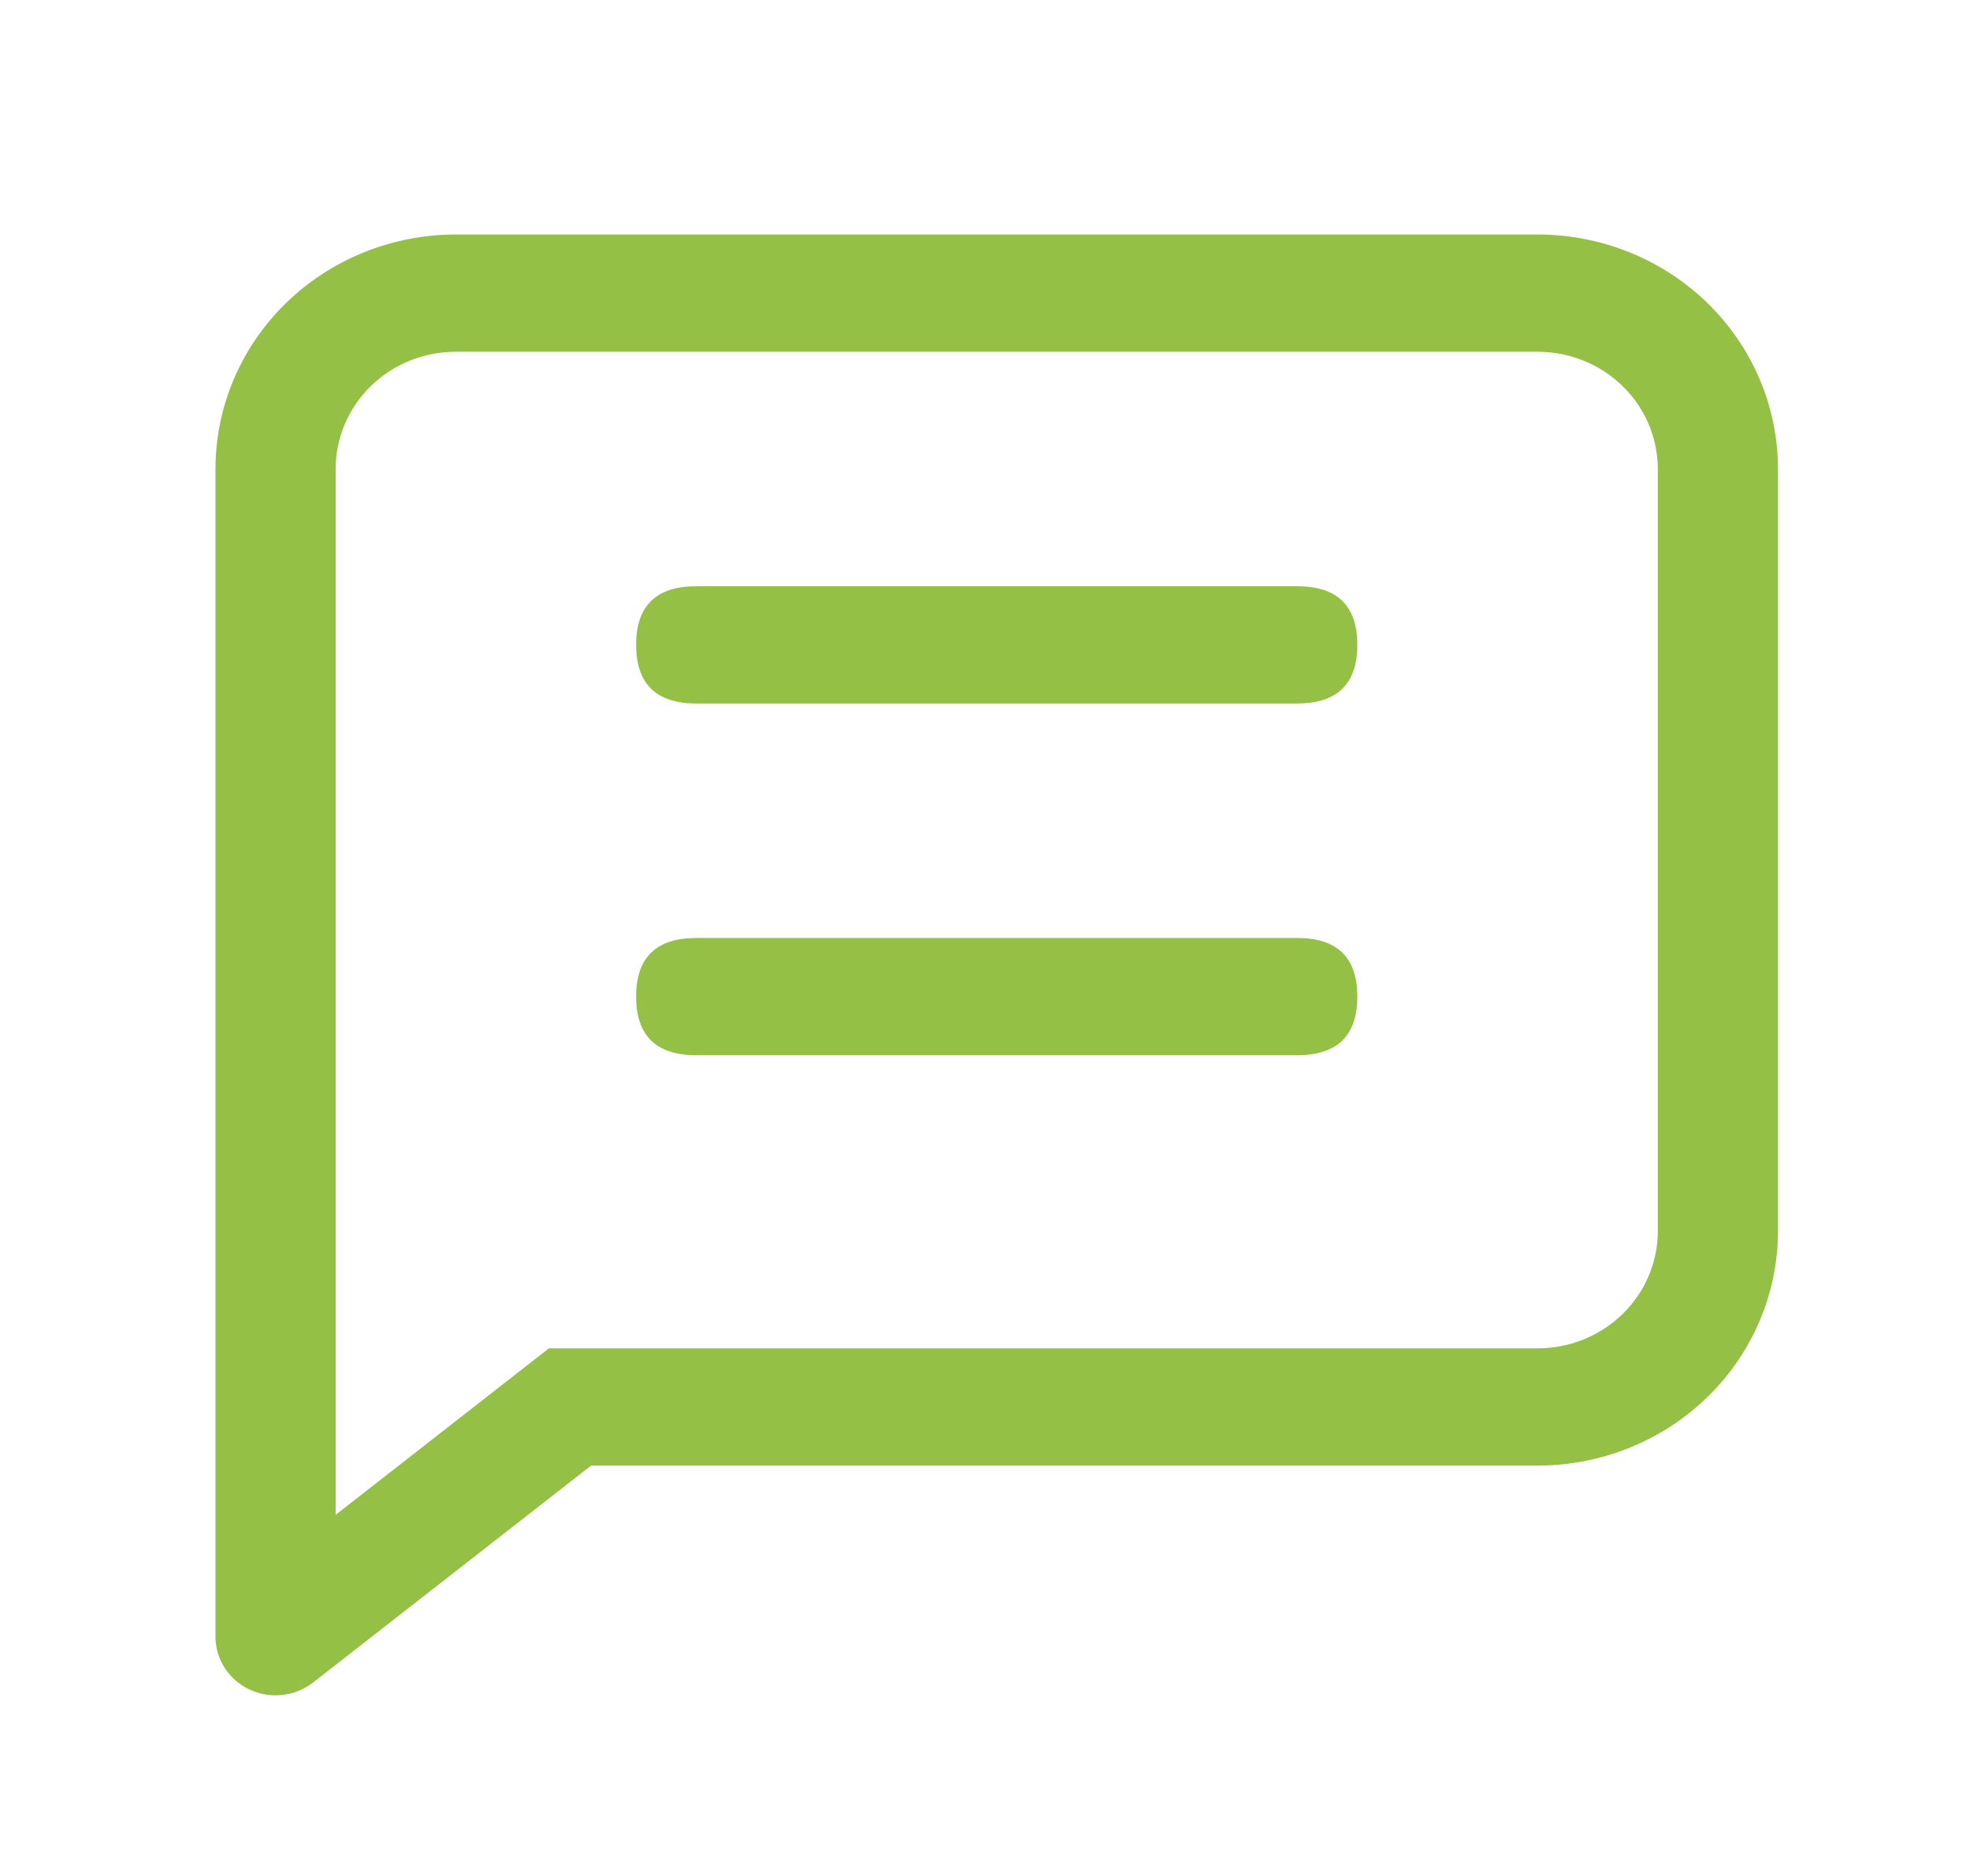 <svg width="42" height="40" viewBox="0 0 42 40" fill="none" xmlns="http://www.w3.org/2000/svg">
<path d="M7.156 32.3L11.702 28.75H32.781C33.461 28.75 34.113 28.487 34.593 28.018C35.074 27.549 35.344 26.913 35.344 26.25V10C35.344 9.337 35.074 8.701 34.593 8.232C34.113 7.763 33.461 7.5 32.781 7.5H9.719C9.039 7.5 8.387 7.763 7.907 8.232C7.426 8.701 7.156 9.337 7.156 10V32.3ZM12.602 31.25L6.675 35.875C6.486 36.022 6.259 36.114 6.02 36.14C5.78 36.167 5.538 36.127 5.32 36.025C5.103 35.923 4.919 35.764 4.791 35.565C4.662 35.366 4.594 35.135 4.594 34.9V10C4.594 8.674 5.134 7.402 6.095 6.464C7.056 5.527 8.36 5 9.719 5H32.781C34.141 5 35.444 5.527 36.405 6.464C37.366 7.402 37.906 8.674 37.906 10V26.25C37.906 27.576 37.366 28.848 36.405 29.785C35.444 30.723 34.141 31.25 32.781 31.25H12.602Z" fill="#94C045"/>
<path d="M14.844 20H27.656C28.51 20 28.938 20.417 28.938 21.25C28.938 22.083 28.51 22.5 27.656 22.5H14.844C13.99 22.5 13.562 22.083 13.562 21.25C13.562 20.417 13.99 20 14.844 20ZM14.844 12.5H27.656C28.51 12.5 28.938 12.917 28.938 13.75C28.938 14.583 28.51 15 27.656 15H14.844C13.99 15 13.562 14.583 13.562 13.75C13.562 12.917 13.99 12.5 14.844 12.5Z" fill="#94C045"/>
</svg>
